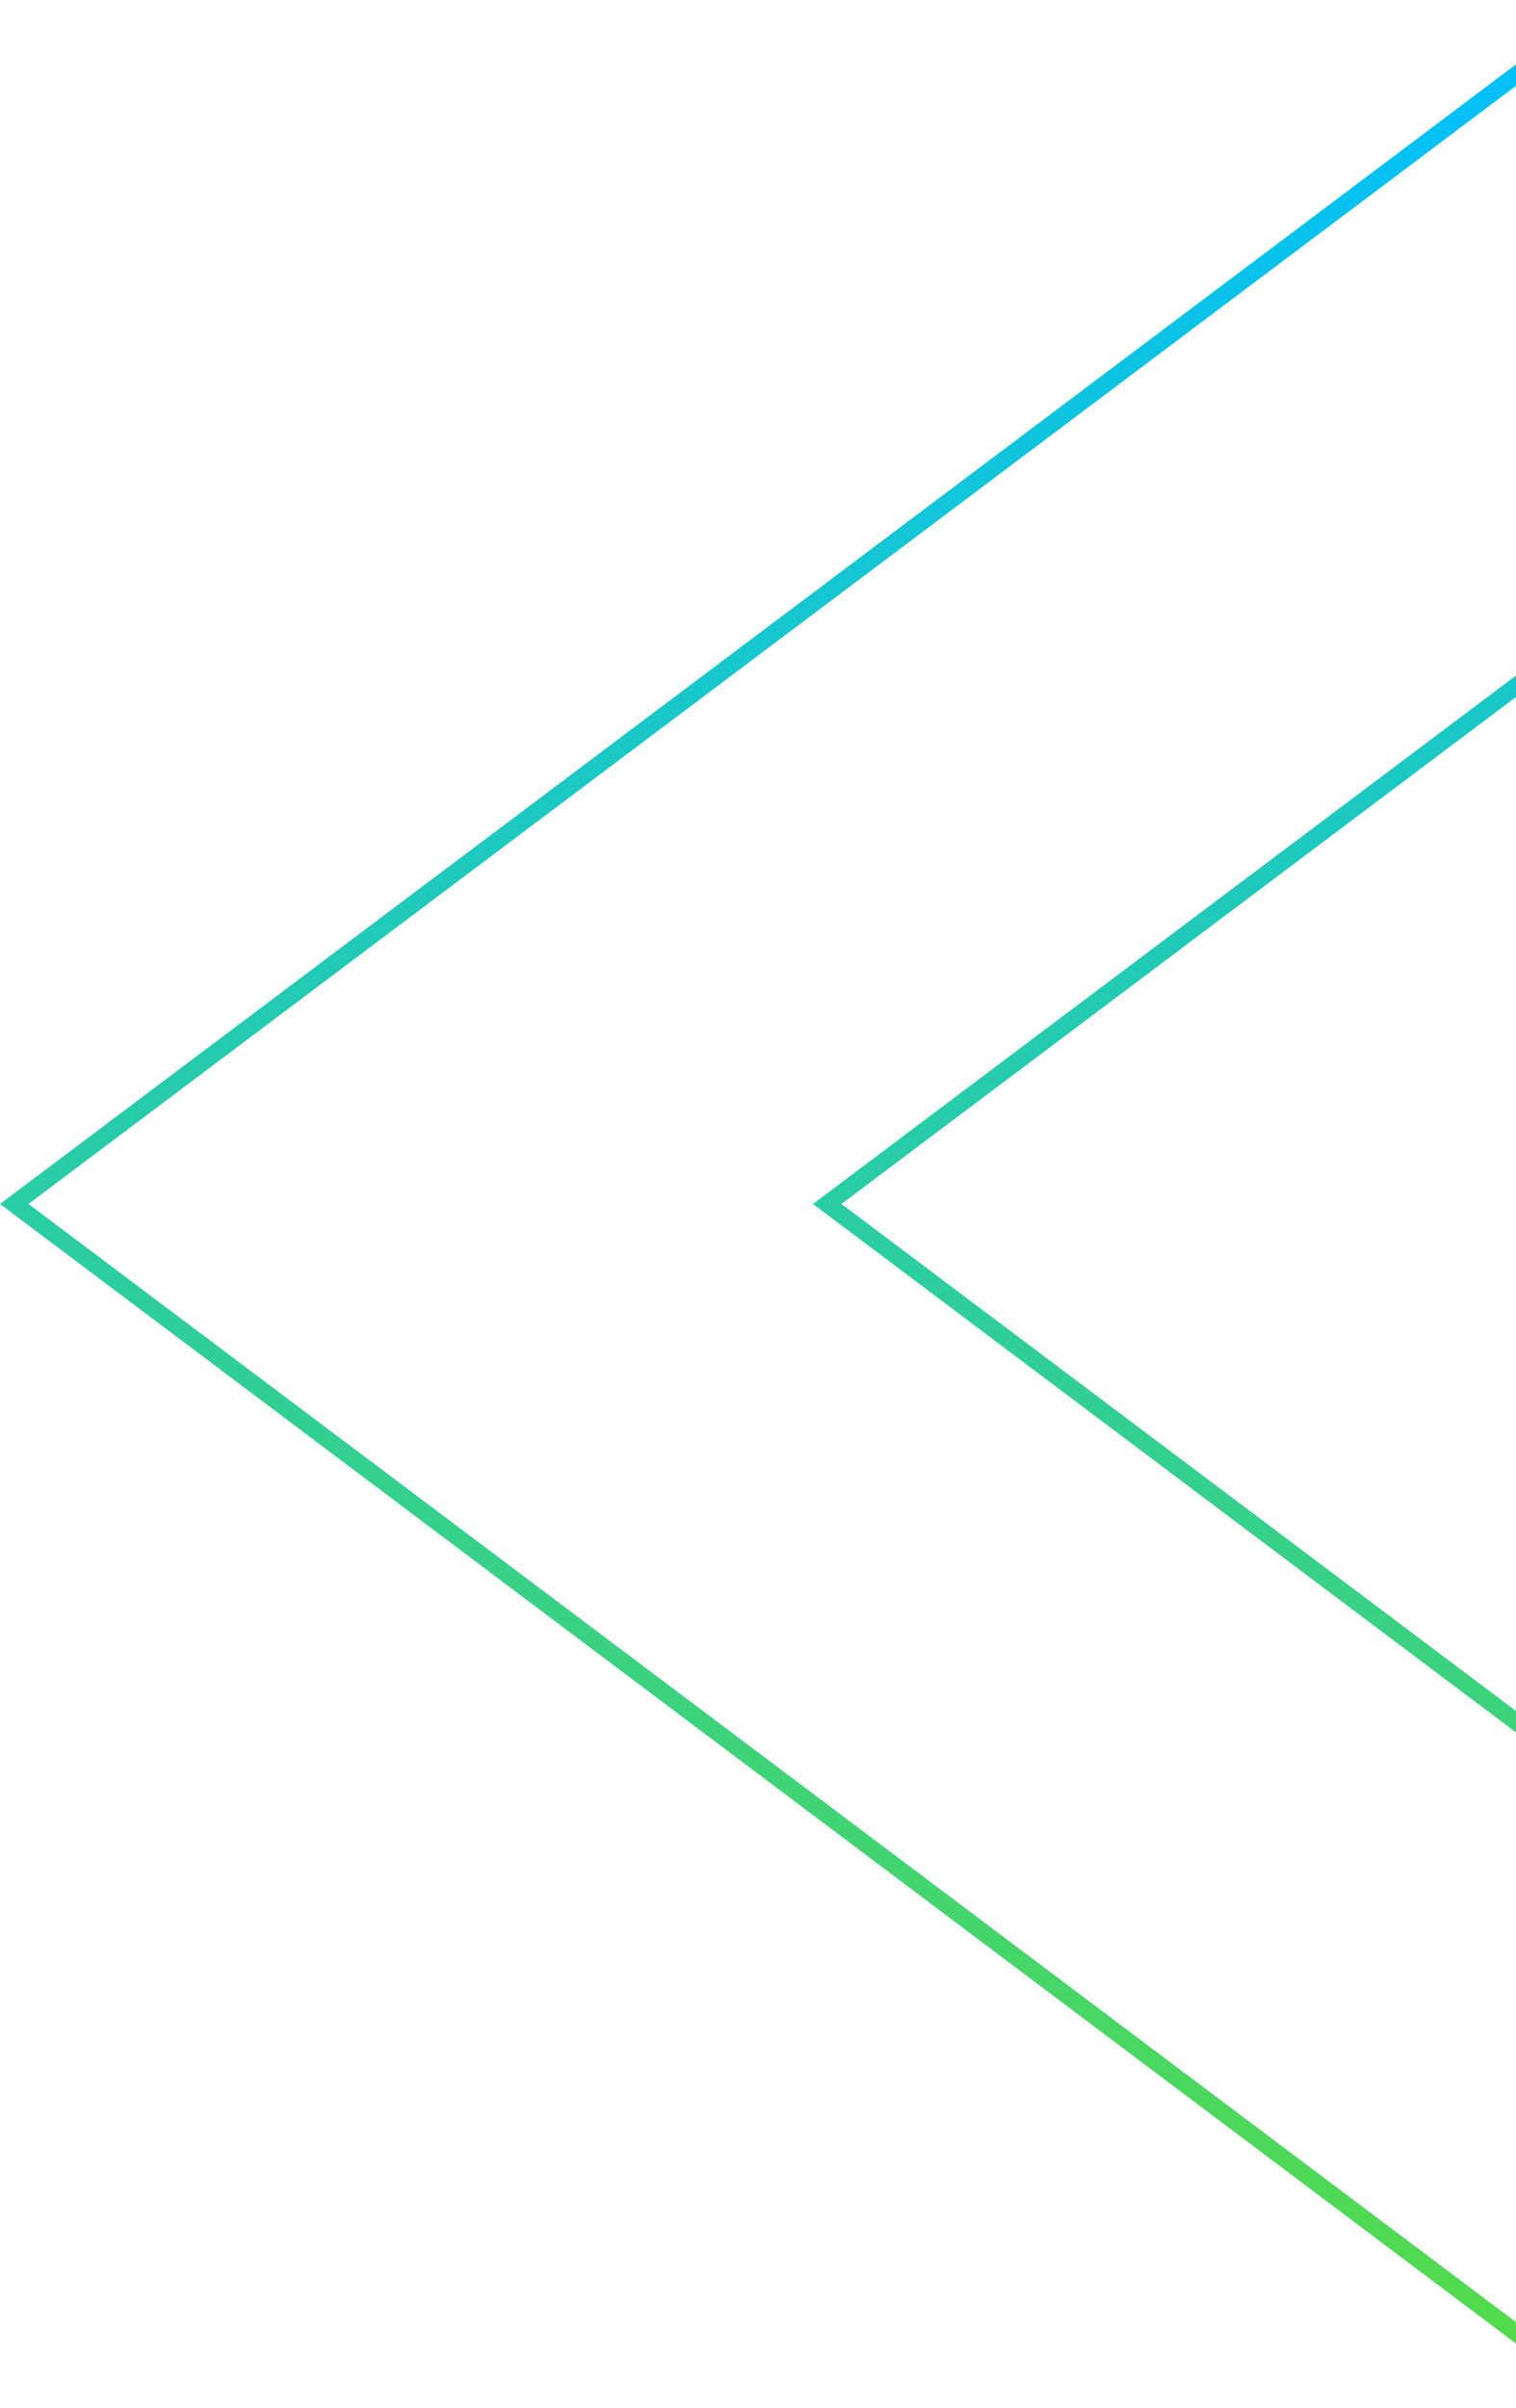 <svg width="177" height="281" viewBox="0 0 177 281" fill="none" xmlns="http://www.w3.org/2000/svg">
<path d="M186 2.002L1.665 140.5L186 278.998L186 207.675L97.646 141.3L96.582 140.5L97.646 139.7L186 73.326V2.002Z" stroke="url(#paint0_linear_1064_187)" stroke-width="2"/>
<defs>
<linearGradient id="paint0_linear_1064_187" x1="93.5" y1="1.181" x2="96.482" y2="282.228" gradientUnits="userSpaceOnUse">
<stop stop-color="#00BFFF"/>
<stop offset="1" stop-color="#56DB46"/>
</linearGradient>
</defs>
</svg>

